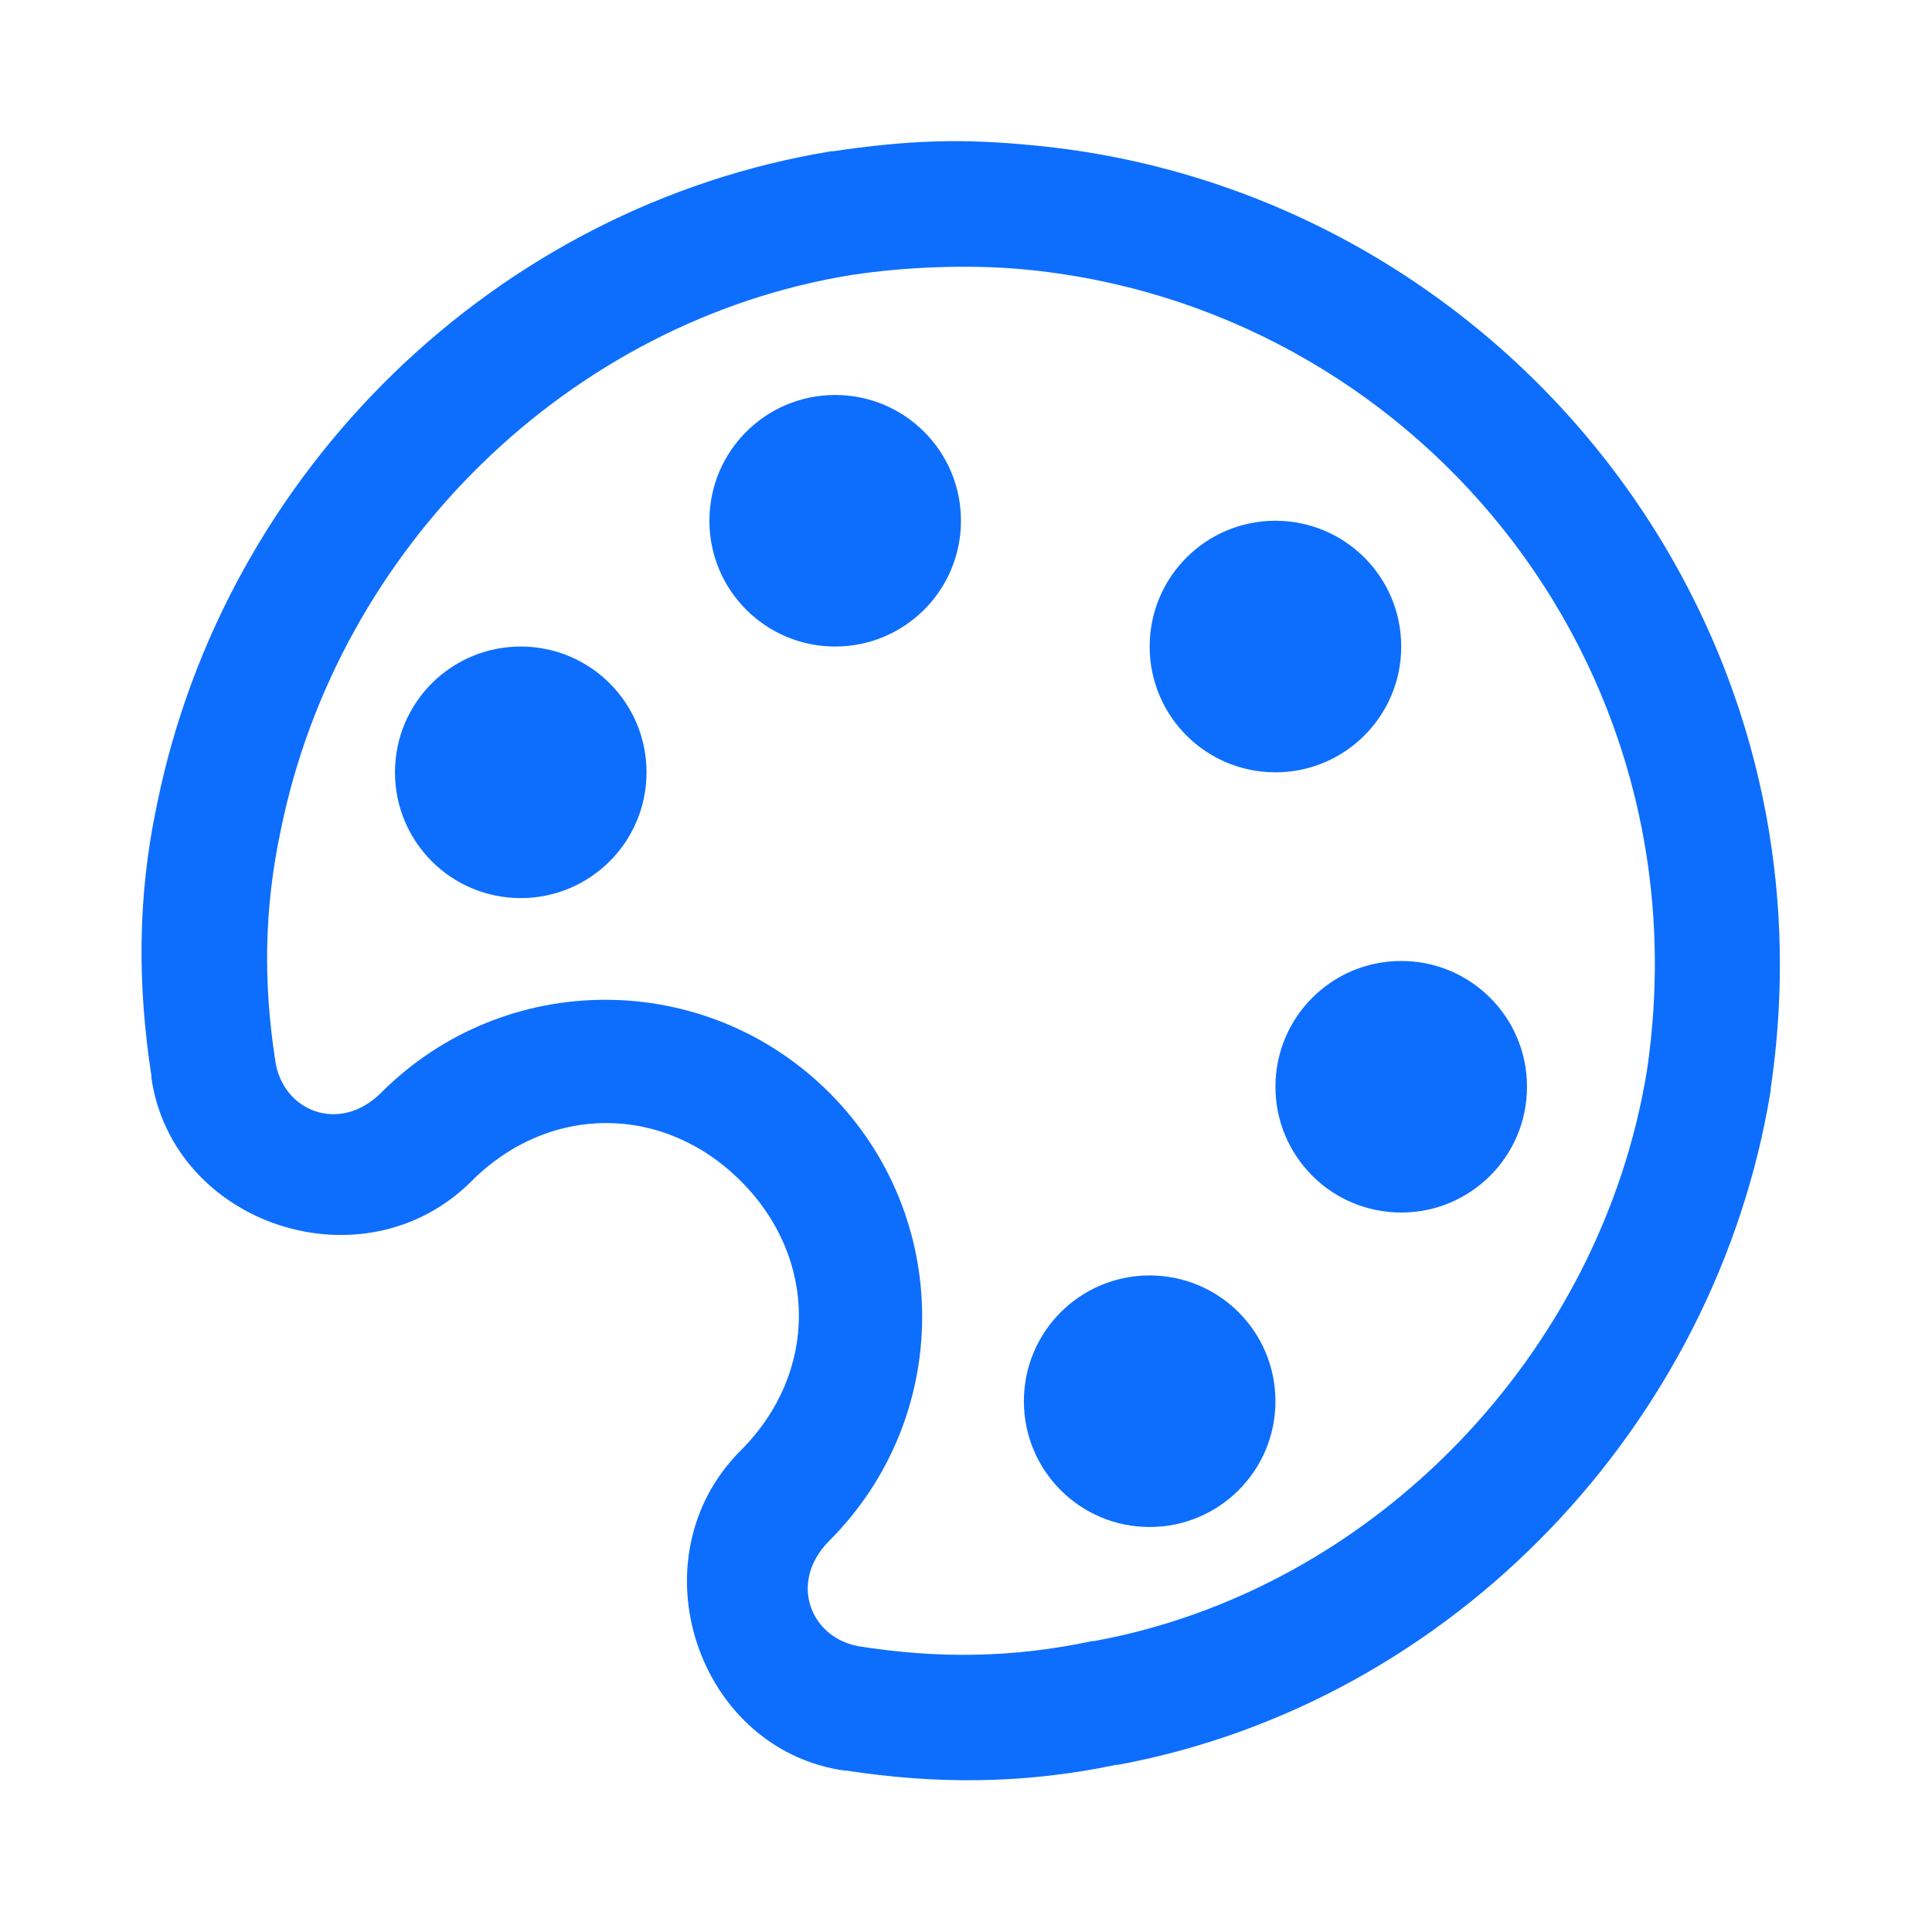 <?xml version="1.0" encoding="UTF-8"?>
<svg width="48px" height="48px" viewBox="0 0 48 48" version="1.1" xmlns="http://www.w3.org/2000/svg" xmlns:xlink="http://www.w3.org/1999/xlink">
    <!-- Generator: Sketch 63.1 (92452) - https://sketch.com -->
    <title>Icons/icons-category/painting</title>
    <desc>Created with Sketch.</desc>
    <g id="Icons/icons-category/painting" stroke="none" stroke-width="1" fill="none" fill-rule="evenodd">
        <g id="icon-paint-palette" transform="translate(3.516, 3.507)" fill="#0D6EFD">
            <path d="M19.724,0.007 C18.894,0.031 18.04,0.123 17.185,0.251 L17.136,0.251 C8.817,1.612 2.079,8.167 0.388,16.462 C-0.118,18.824 -0.088,21.027 0.242,23.2 C0.254,23.206 0.242,23.237 0.242,23.249 C0.755,26.917 5.515,28.522 8.201,25.837 C10.123,23.914 12.968,23.914 14.89,25.837 C16.813,27.76 16.813,30.604 14.89,32.526 C12.205,35.212 13.81,39.973 17.478,40.485 C17.49,40.485 17.521,40.473 17.527,40.485 C19.682,40.815 21.873,40.833 24.216,40.339 C24.235,40.339 24.247,40.339 24.265,40.339 C32.584,38.789 39.121,31.892 40.476,23.591 L40.476,23.542 C42.246,11.604 33.518,1.179 22.166,0.105 C21.354,0.025 20.554,-0.018 19.724,0.007 Z M19.773,3.132 C20.481,3.107 21.183,3.12 21.873,3.181 C31.553,4.066 38.914,12.891 37.4,23.103 C36.259,30.097 30.65,35.981 23.679,37.263 L23.631,37.263 C21.635,37.69 19.791,37.696 17.918,37.409 C16.636,37.251 16.044,35.816 17.088,34.772 C20.164,31.696 20.164,26.716 17.088,23.64 C14.011,20.563 9.031,20.563 5.955,23.64 C4.911,24.683 3.477,24.091 3.318,22.81 C3.031,20.936 3.037,19.093 3.464,17.097 C4.899,10.084 10.63,4.469 17.625,3.327 C18.357,3.217 19.065,3.156 19.773,3.132 Z M17.234,6.306 C15.507,6.306 14.109,7.703 14.109,9.431 C14.109,11.158 15.507,12.556 17.234,12.556 C18.961,12.556 20.359,11.158 20.359,9.431 C20.359,7.703 18.961,6.306 17.234,6.306 Z M28.172,9.431 C26.444,9.431 25.047,10.828 25.047,12.556 C25.047,14.283 26.444,15.681 28.172,15.681 C29.899,15.681 31.297,14.283 31.297,12.556 C31.297,10.828 29.899,9.431 28.172,9.431 Z M9.422,12.556 C7.694,12.556 6.297,13.953 6.297,15.681 C6.297,17.408 7.694,18.806 9.422,18.806 C11.149,18.806 12.547,17.408 12.547,15.681 C12.547,13.953 11.149,12.556 9.422,12.556 Z M31.297,20.368 C29.569,20.368 28.172,21.766 28.172,23.493 C28.172,25.22 29.569,26.618 31.297,26.618 C33.024,26.618 34.422,25.22 34.422,23.493 C34.422,21.766 33.024,20.368 31.297,20.368 Z M25.047,28.181 C23.319,28.181 21.922,29.578 21.922,31.306 C21.922,33.033 23.319,34.431 25.047,34.431 C26.774,34.431 28.172,33.033 28.172,31.306 C28.172,29.578 26.774,28.181 25.047,28.181 Z" id="Shape"></path>
        </g>
    </g>
</svg>